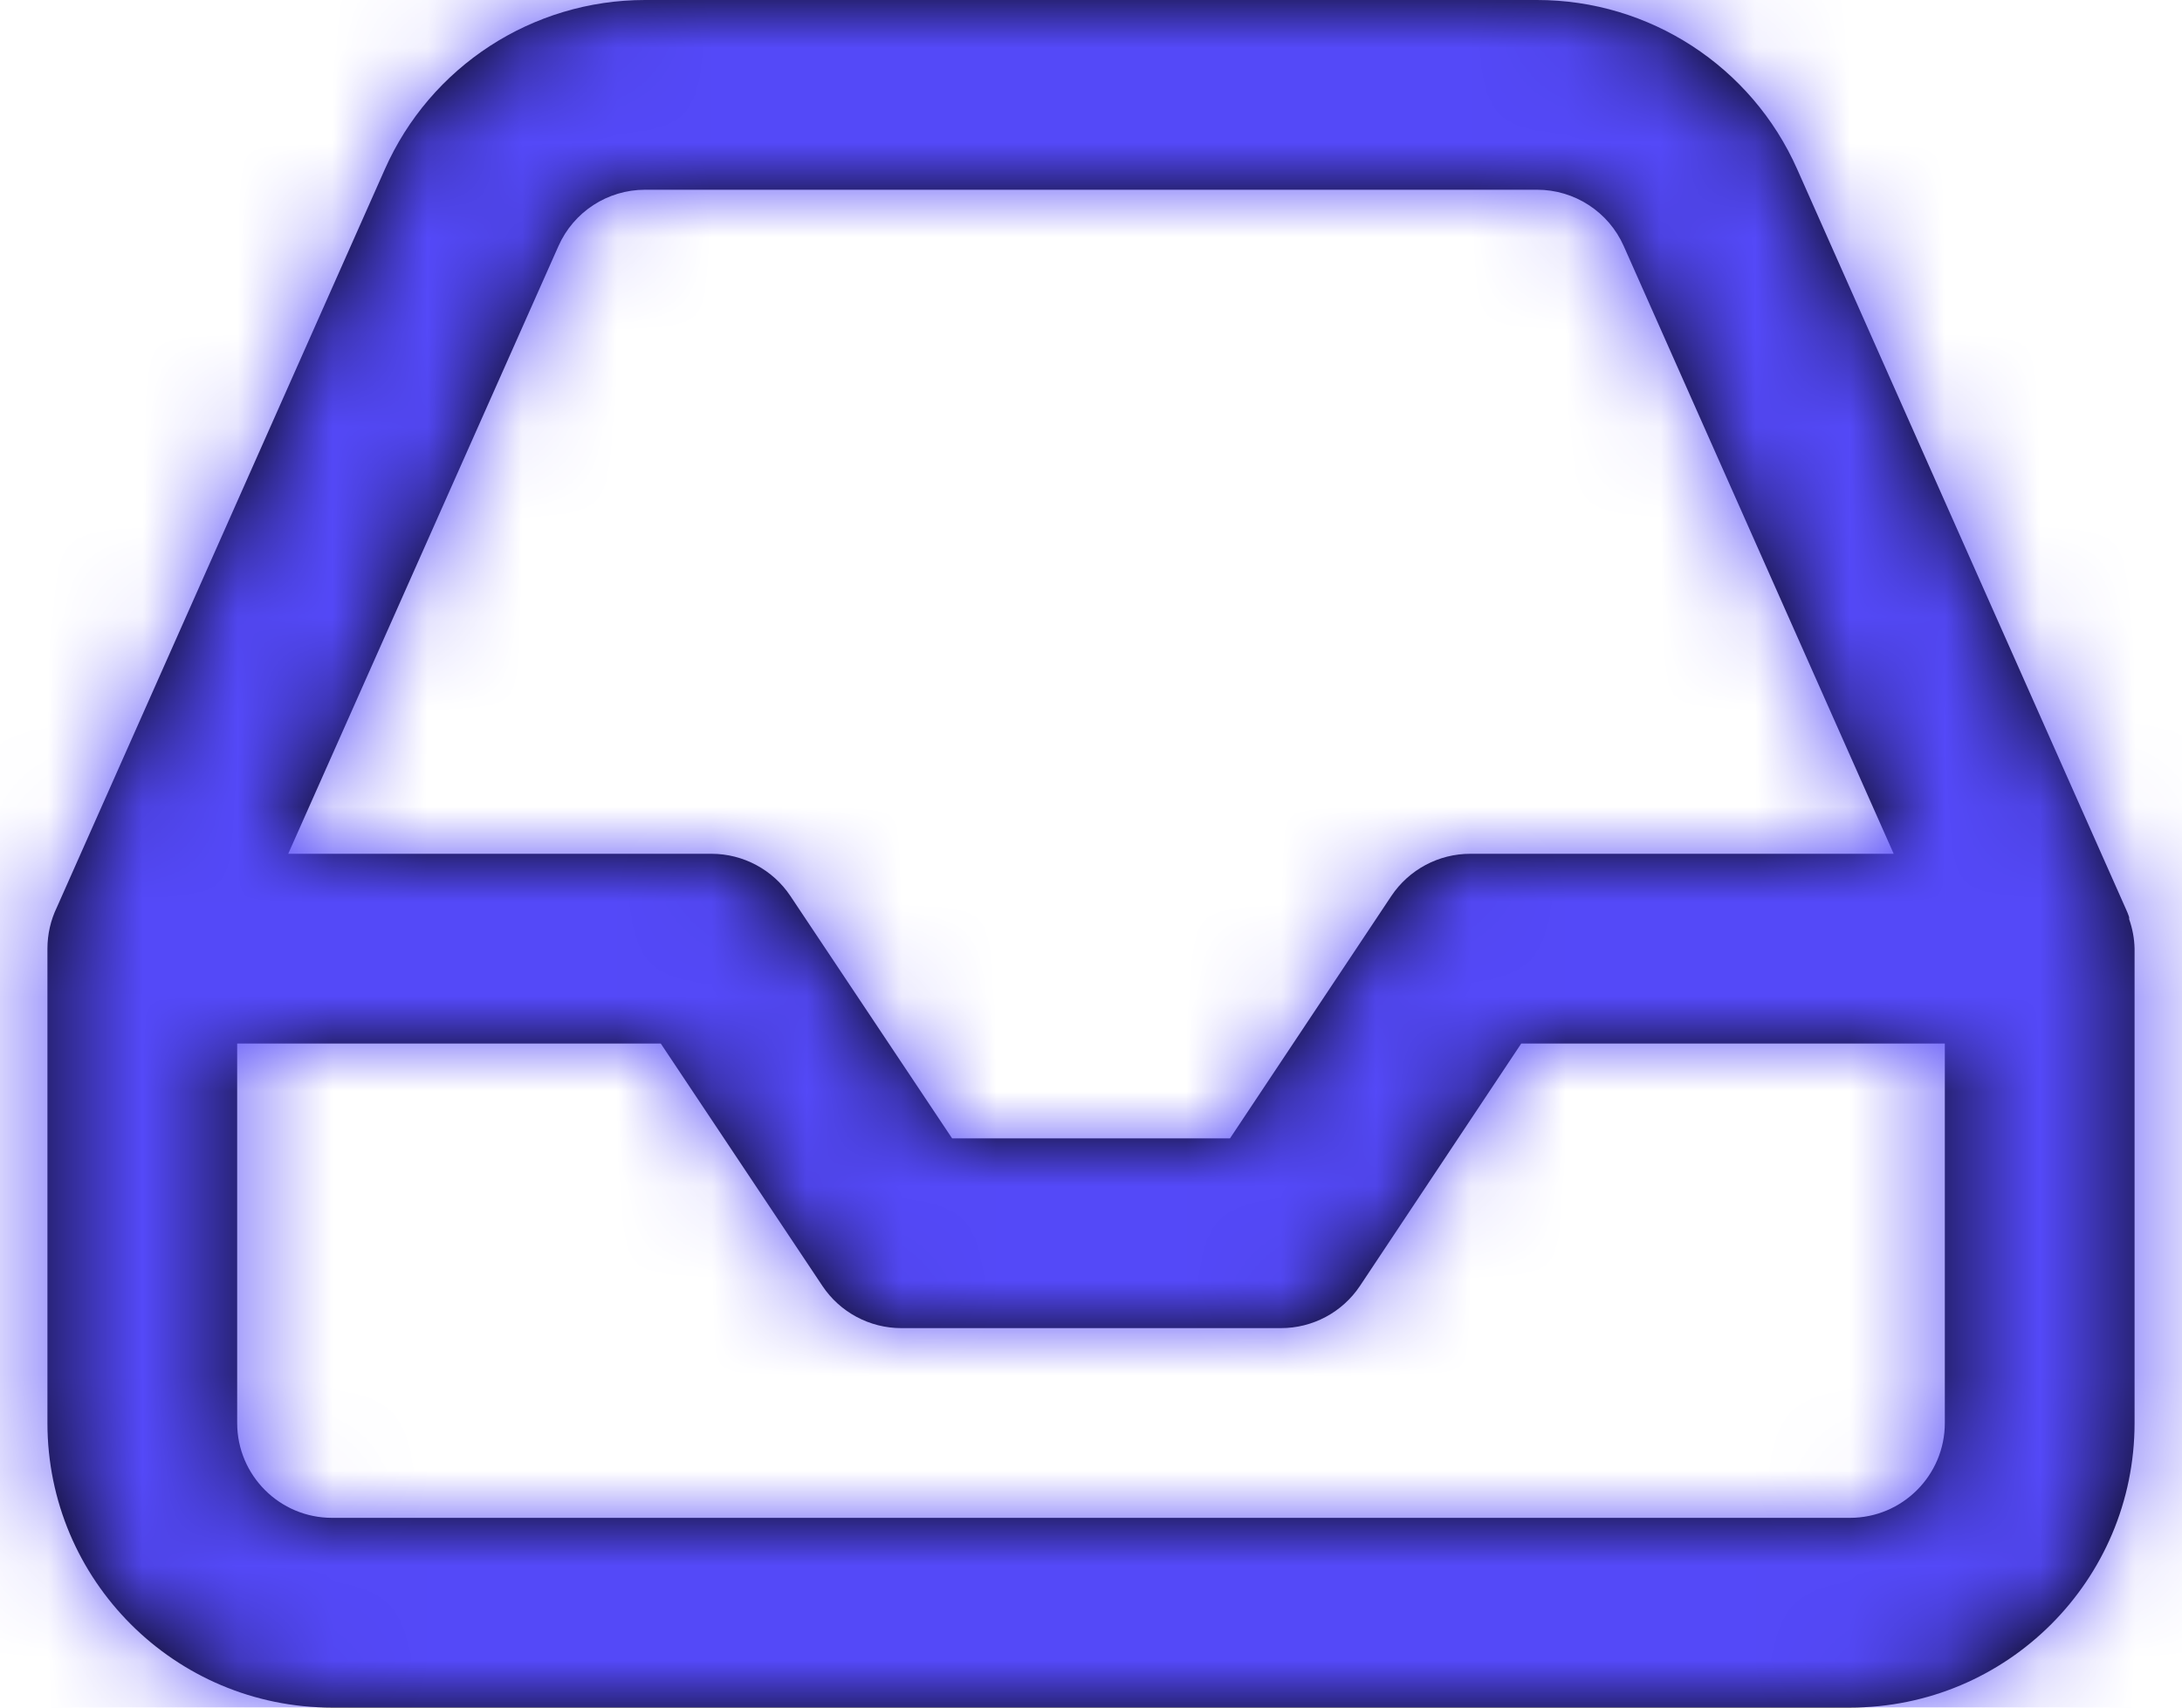 <svg width="23" height="18" viewBox="0 0 23 18" fill="none" xmlns="http://www.w3.org/2000/svg">
<path fill-rule="evenodd" clip-rule="evenodd" d="M3.5 18C1.843 18 0.5 16.657 0.5 15V10C0.5 9.849 0.534 9.699 0.6 9.563L4.056 1.785C4.537 0.699 5.613 -0 6.8 3.72983e-07H16.2C17.387 -0.001 18.463 0.699 18.944 1.784L22.414 9.594C22.423 9.614 22.431 9.633 22.438 9.654L22.443 9.669V9.683V9.689C22.478 9.789 22.498 9.894 22.5 10V15C22.5 16.657 21.157 18 19.5 18H3.5ZM2.5 15C2.5 15.552 2.948 16 3.5 16H19.5C20.052 16 20.5 15.552 20.5 15V11H16.035L14.335 13.555C14.149 13.834 13.835 14.001 13.5 14H9.5C9.166 14 8.853 13.832 8.668 13.554L6.965 11H2.5V15ZM8.332 9.446C8.147 9.168 7.834 9 7.5 9H3.038L5.886 2.595C6.046 2.233 6.404 2 6.8 2H16.2C16.596 1.999 16.956 2.233 17.116 2.595L19.961 9H15.5C15.165 8.999 14.851 9.167 14.665 9.446L12.965 12H10.036L8.332 9.446Z" fill="black"/>
<mask id="mask0_3_1366" style="mask-type:luminance" maskUnits="userSpaceOnUse" x="0" y="0" width="23" height="18">
<path fill-rule="evenodd" clip-rule="evenodd" d="M3.5 18C1.843 18 0.5 16.657 0.5 15V10C0.5 9.849 0.534 9.699 0.6 9.563L4.056 1.785C4.537 0.699 5.613 -0 6.8 3.73929e-07H16.2C17.387 -0.001 18.463 0.699 18.944 1.784L22.414 9.594C22.423 9.614 22.431 9.633 22.438 9.654L22.443 9.669V9.683V9.689C22.478 9.789 22.498 9.894 22.5 10V15C22.5 16.657 21.157 18 19.5 18H3.5ZM2.5 15C2.5 15.552 2.948 16 3.5 16H19.5C20.052 16 20.5 15.552 20.5 15V11H16.035L14.335 13.555C14.149 13.834 13.835 14.001 13.5 14H9.5C9.166 14 8.853 13.832 8.668 13.554L6.965 11H2.5V15ZM7.5 9C7.834 9 8.147 9.168 8.332 9.446L10.036 12H12.965L14.665 9.446C14.851 9.167 15.165 8.999 15.5 9H19.961L17.116 2.595C16.956 2.233 16.596 1.999 16.2 2H6.8C6.404 2 6.046 2.233 5.886 2.595L3.038 9H7.5Z" fill="white"/>
</mask>
<g mask="url(#mask0_3_1366)">
<rect x="-0.5" y="-3" width="24" height="24" fill="#5449F8"/>
</g>
</svg>

